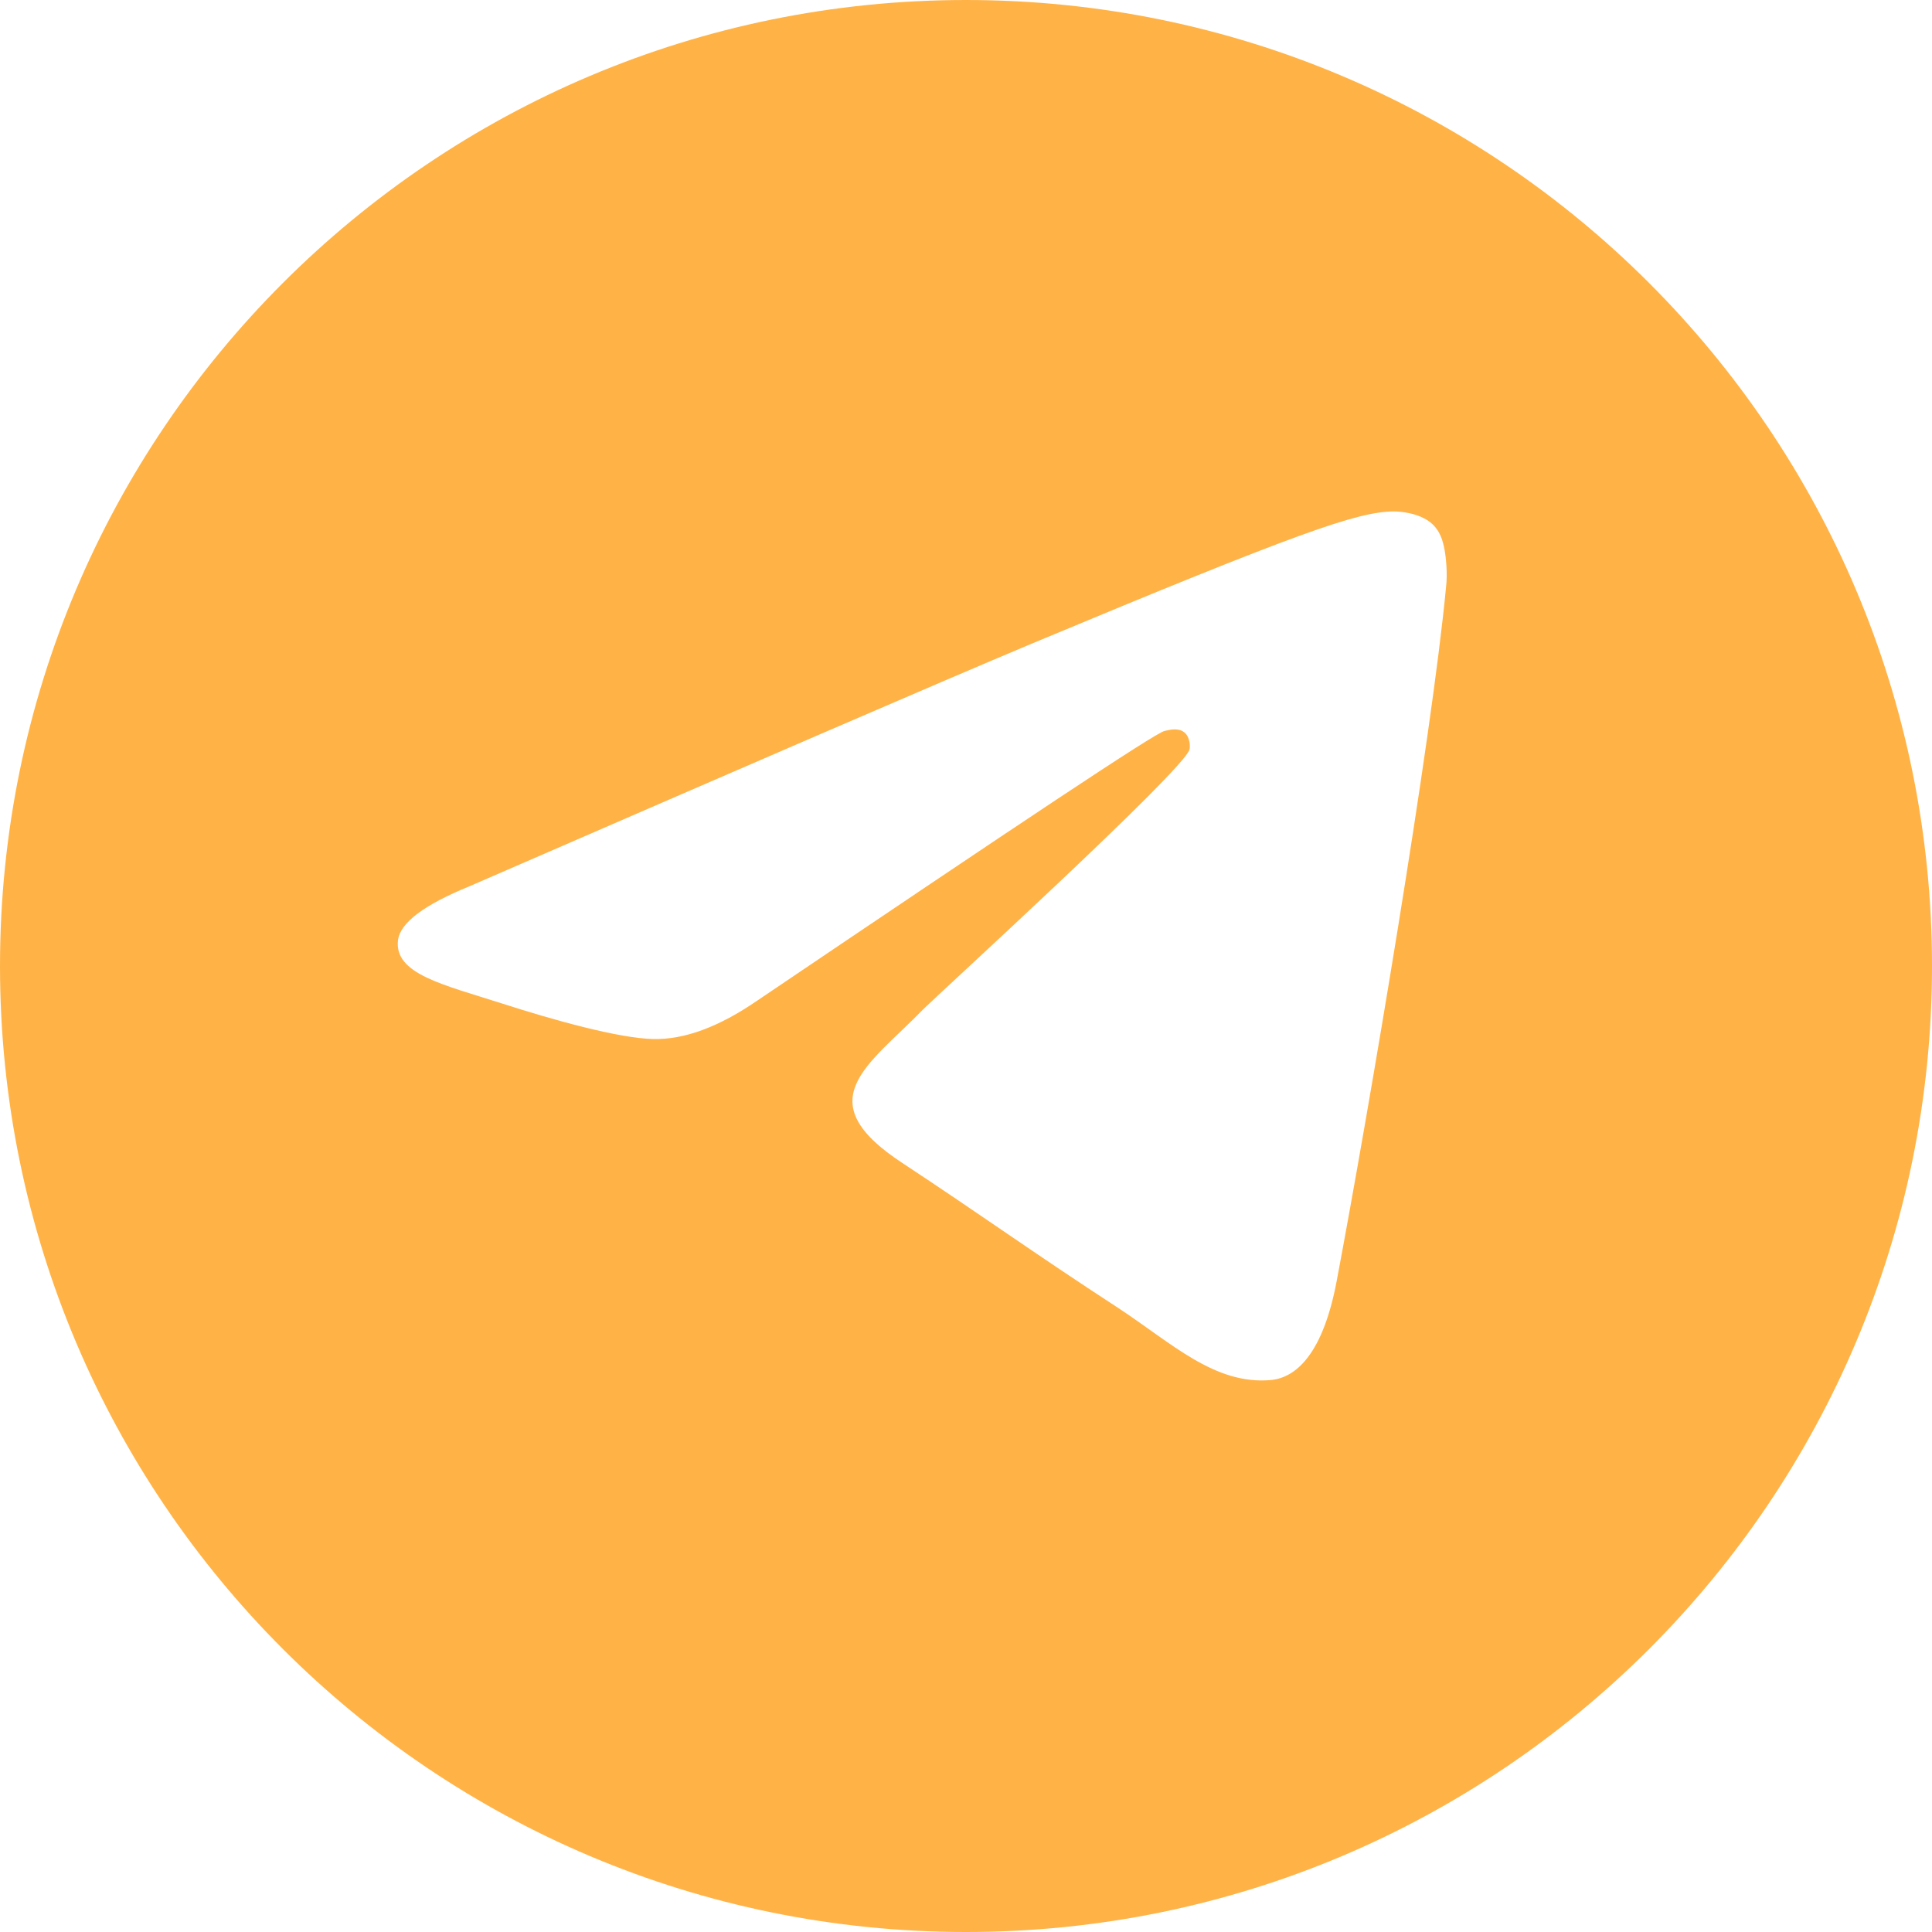 <svg width="34" height="34" viewBox="0 0 34 34" fill="none" xmlns="http://www.w3.org/2000/svg">
<path d="M17 0C26.389 0 34 7.611 34 17C34 26.389 26.389 34 17 34C7.611 34 0 26.389 0 17C0 7.611 7.611 0 17 0ZM24.514 9C23.877 9.014 22.885 9.354 18.172 11.321C16.516 12.015 13.217 13.444 8.264 15.596C7.471 15.921 7.046 16.233 7.004 16.545C6.934 17.139 7.783 17.323 8.845 17.663C9.722 17.946 10.883 18.271 11.491 18.285C12.043 18.299 12.652 18.073 13.331 17.606C17.96 14.478 20.338 12.893 20.494 12.864C20.607 12.836 20.749 12.808 20.848 12.893C20.946 12.977 20.947 13.146 20.933 13.19C20.848 13.543 16.502 17.507 16.247 17.762C15.285 18.753 14.195 19.362 15.879 20.466C17.337 21.428 18.172 22.037 19.673 23.014C20.621 23.637 21.372 24.372 22.362 24.287C22.815 24.245 23.282 23.82 23.523 22.546C24.089 19.545 25.194 13.019 25.448 10.33C25.476 10.104 25.448 9.806 25.42 9.665C25.392 9.524 25.349 9.34 25.179 9.198C24.966 9.028 24.655 9 24.514 9Z" fill="#FFB347"/>
</svg>
